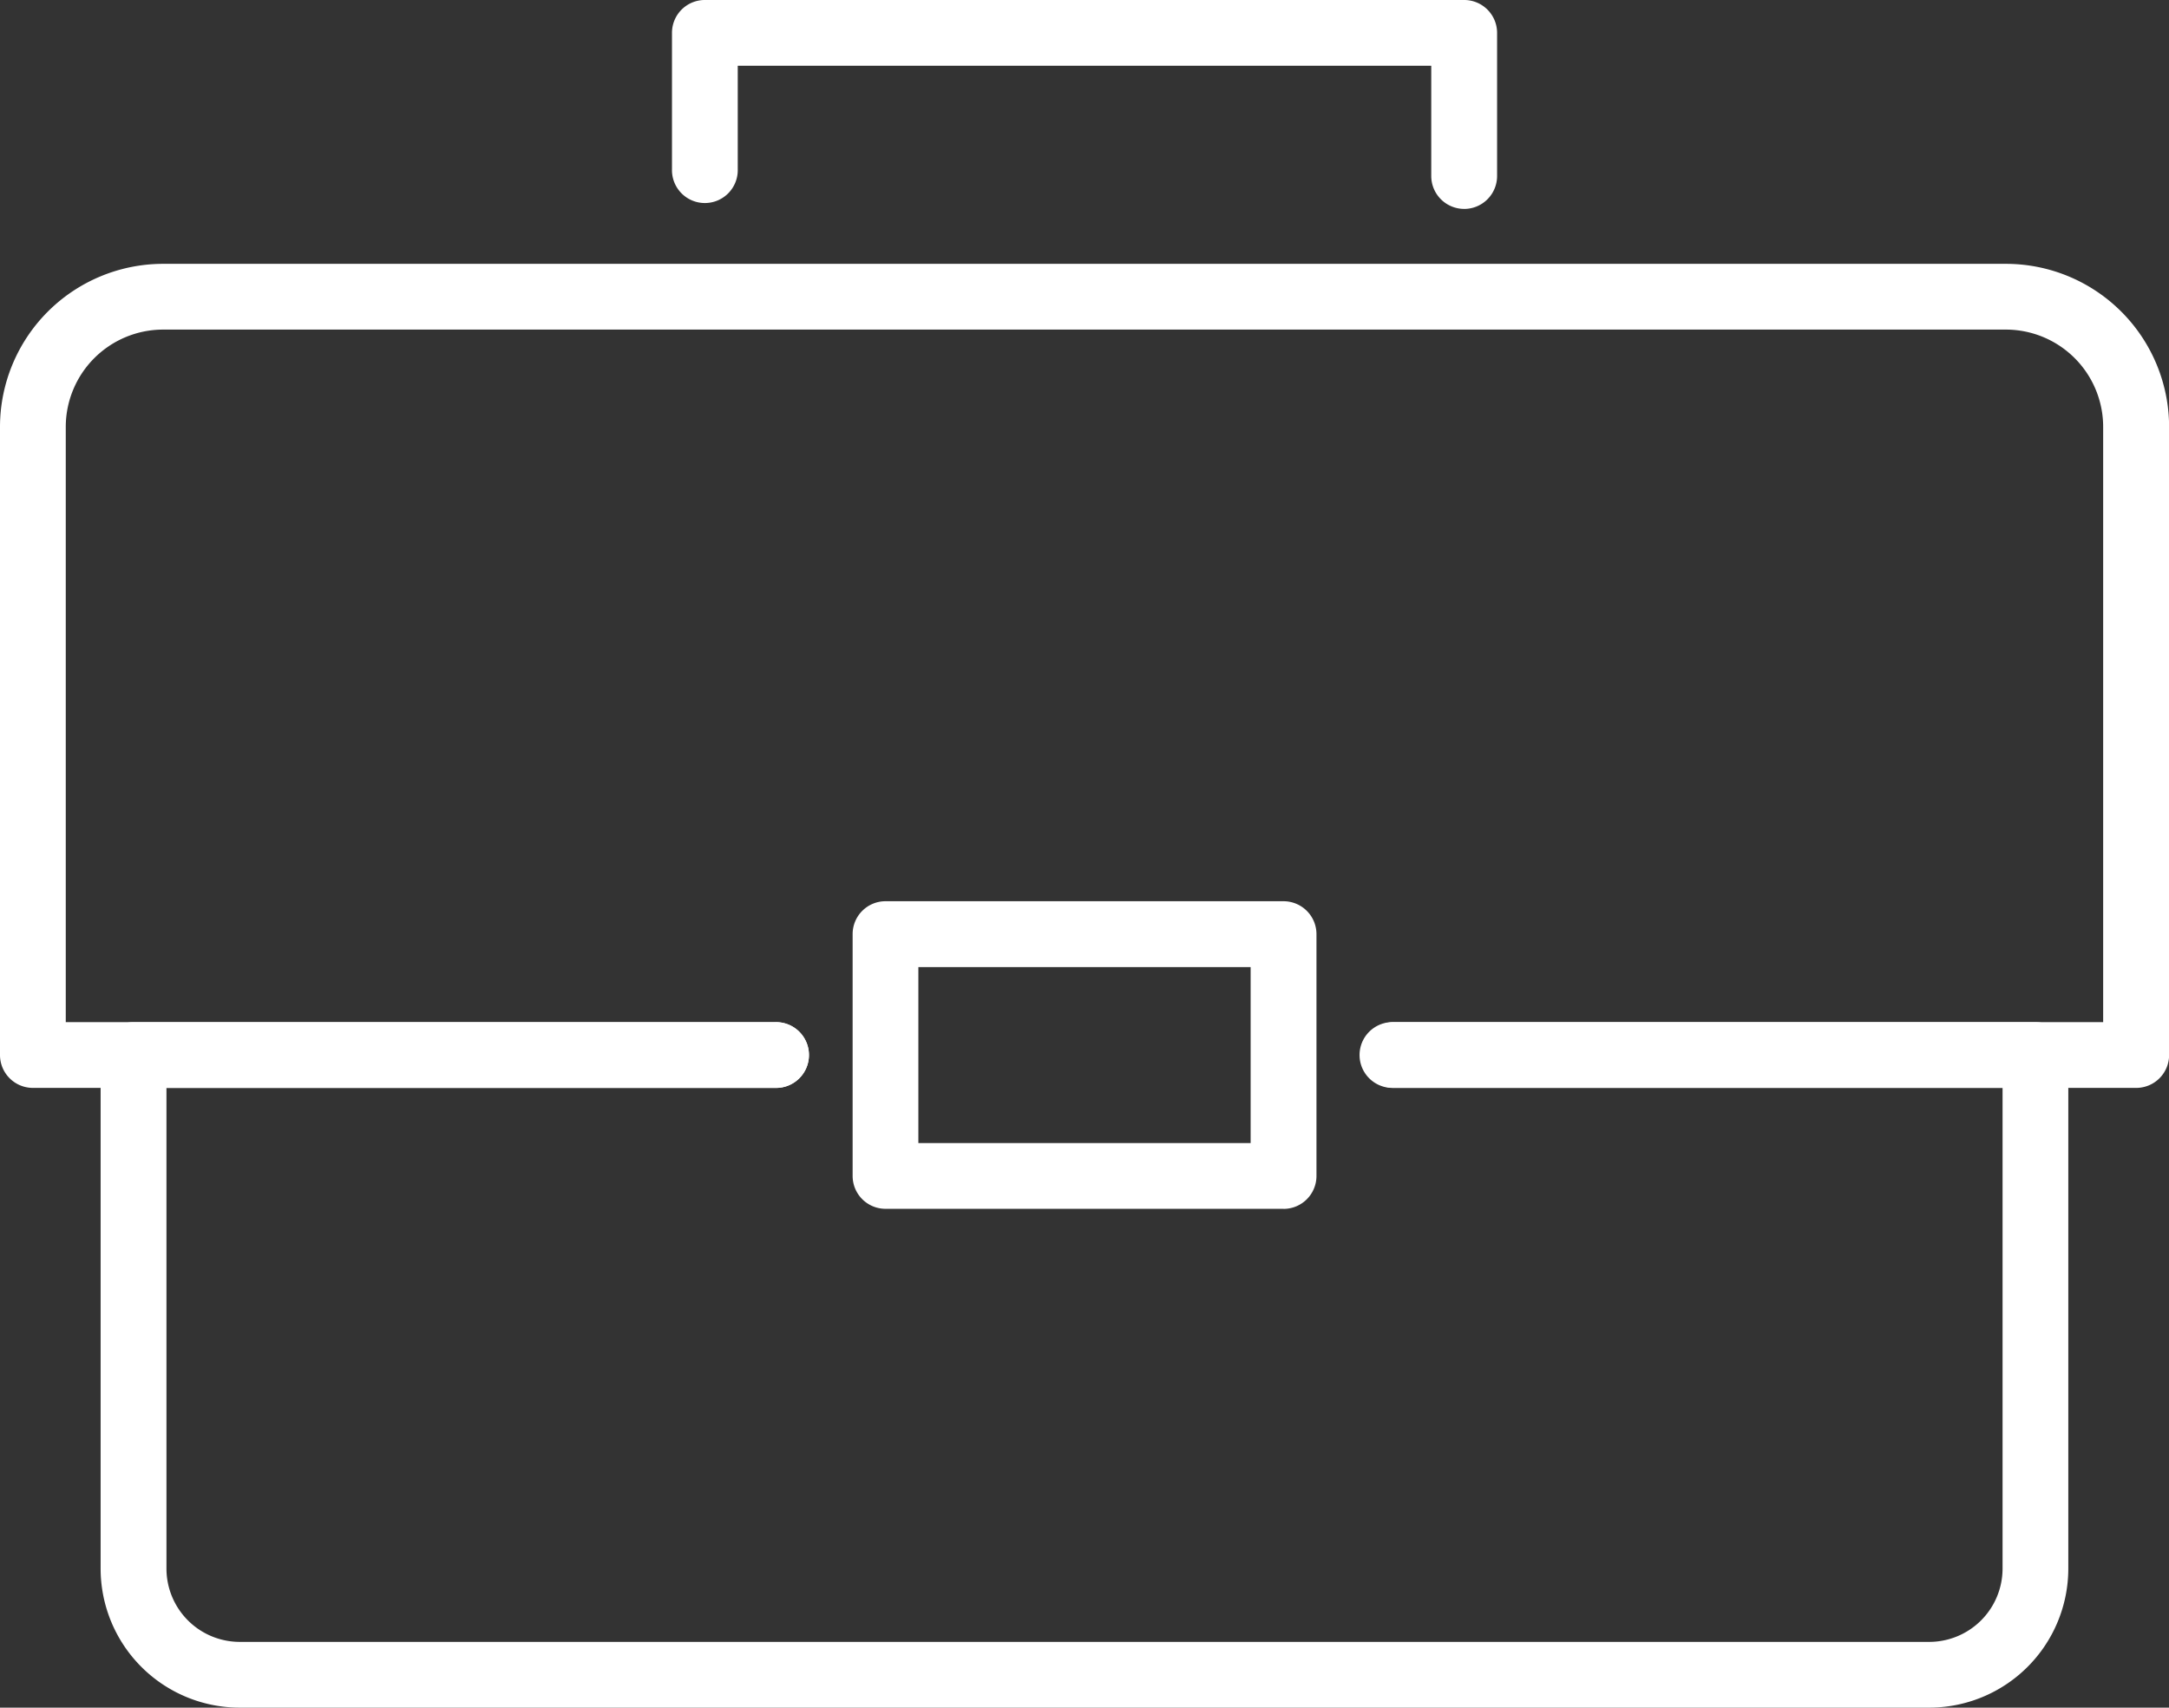 <svg xmlns="http://www.w3.org/2000/svg" xmlns:xlink="http://www.w3.org/1999/xlink" id="Group_323" data-name="Group 323" width="86.378" height="68.017" viewBox="0 0 86.378 68.017"><rect x="0" y="0" width="86.378" height="68.017" fill="#333333" stroke="none"/><defs><clipPath id="clip-path"><rect id="Rectangle_246" data-name="Rectangle 246" width="86.378" height="68.017" fill="#fff"></rect></clipPath></defs><g id="Group_322" data-name="Group 322" transform="translate(0 0)" clip-path="url(#clip-path)"><path id="Path_11679" data-name="Path 11679" d="M85.067,36.382H55.489a1.31,1.31,0,0,1,0-2.619H83.756V10.052a3.876,3.876,0,0,0-3.874-3.874H6.493a3.88,3.88,0,0,0-3.874,3.874V33.763H30.871a1.31,1.31,0,1,1,0,2.619H1.311A1.31,1.31,0,0,1,0,35.071V10.052A6.5,6.5,0,0,1,6.493,3.559H79.882a6.5,6.5,0,0,1,6.5,6.493V35.071a1.31,1.31,0,0,1-1.311,1.311" transform="translate(0 6.95)" fill="#fff"></path><path id="Path_11680" data-name="Path 11680" d="M74.182,41.092H6.893a5.542,5.542,0,0,1-5.536-5.536V15.1a1.312,1.312,0,0,1,1.311-1.311h25.55a1.31,1.31,0,1,1,0,2.619H3.979V35.556a2.921,2.921,0,0,0,2.914,2.917H74.182A2.922,2.922,0,0,0,77.1,35.556V16.407H52.839a1.31,1.31,0,1,1,0-2.619H78.41A1.311,1.311,0,0,1,79.718,15.1V35.556a5.542,5.542,0,0,1-5.536,5.536" transform="translate(2.65 26.925)" fill="#fff"></path><path id="Path_11681" data-name="Path 11681" d="M28.661,24.408H12.807A1.309,1.309,0,0,1,11.5,23.1V13.468a1.309,1.309,0,0,1,1.308-1.311H28.661a1.312,1.312,0,0,1,1.311,1.311V23.1a1.312,1.312,0,0,1-1.311,1.311M14.118,21.789H27.35v-7.01H14.118Z" transform="translate(22.455 23.74)" fill="#fff"></path><path id="Path_11682" data-name="Path 11682" d="M40.611,8.321A1.312,1.312,0,0,1,39.3,7.01V2.619H11.682V6.741a1.31,1.31,0,1,1-2.619,0V1.311A1.307,1.307,0,0,1,10.371,0H40.611a1.31,1.31,0,0,1,1.311,1.311v5.7a1.312,1.312,0,0,1-1.311,1.311" transform="translate(17.698 0)" fill="#fff"></path></g></svg>